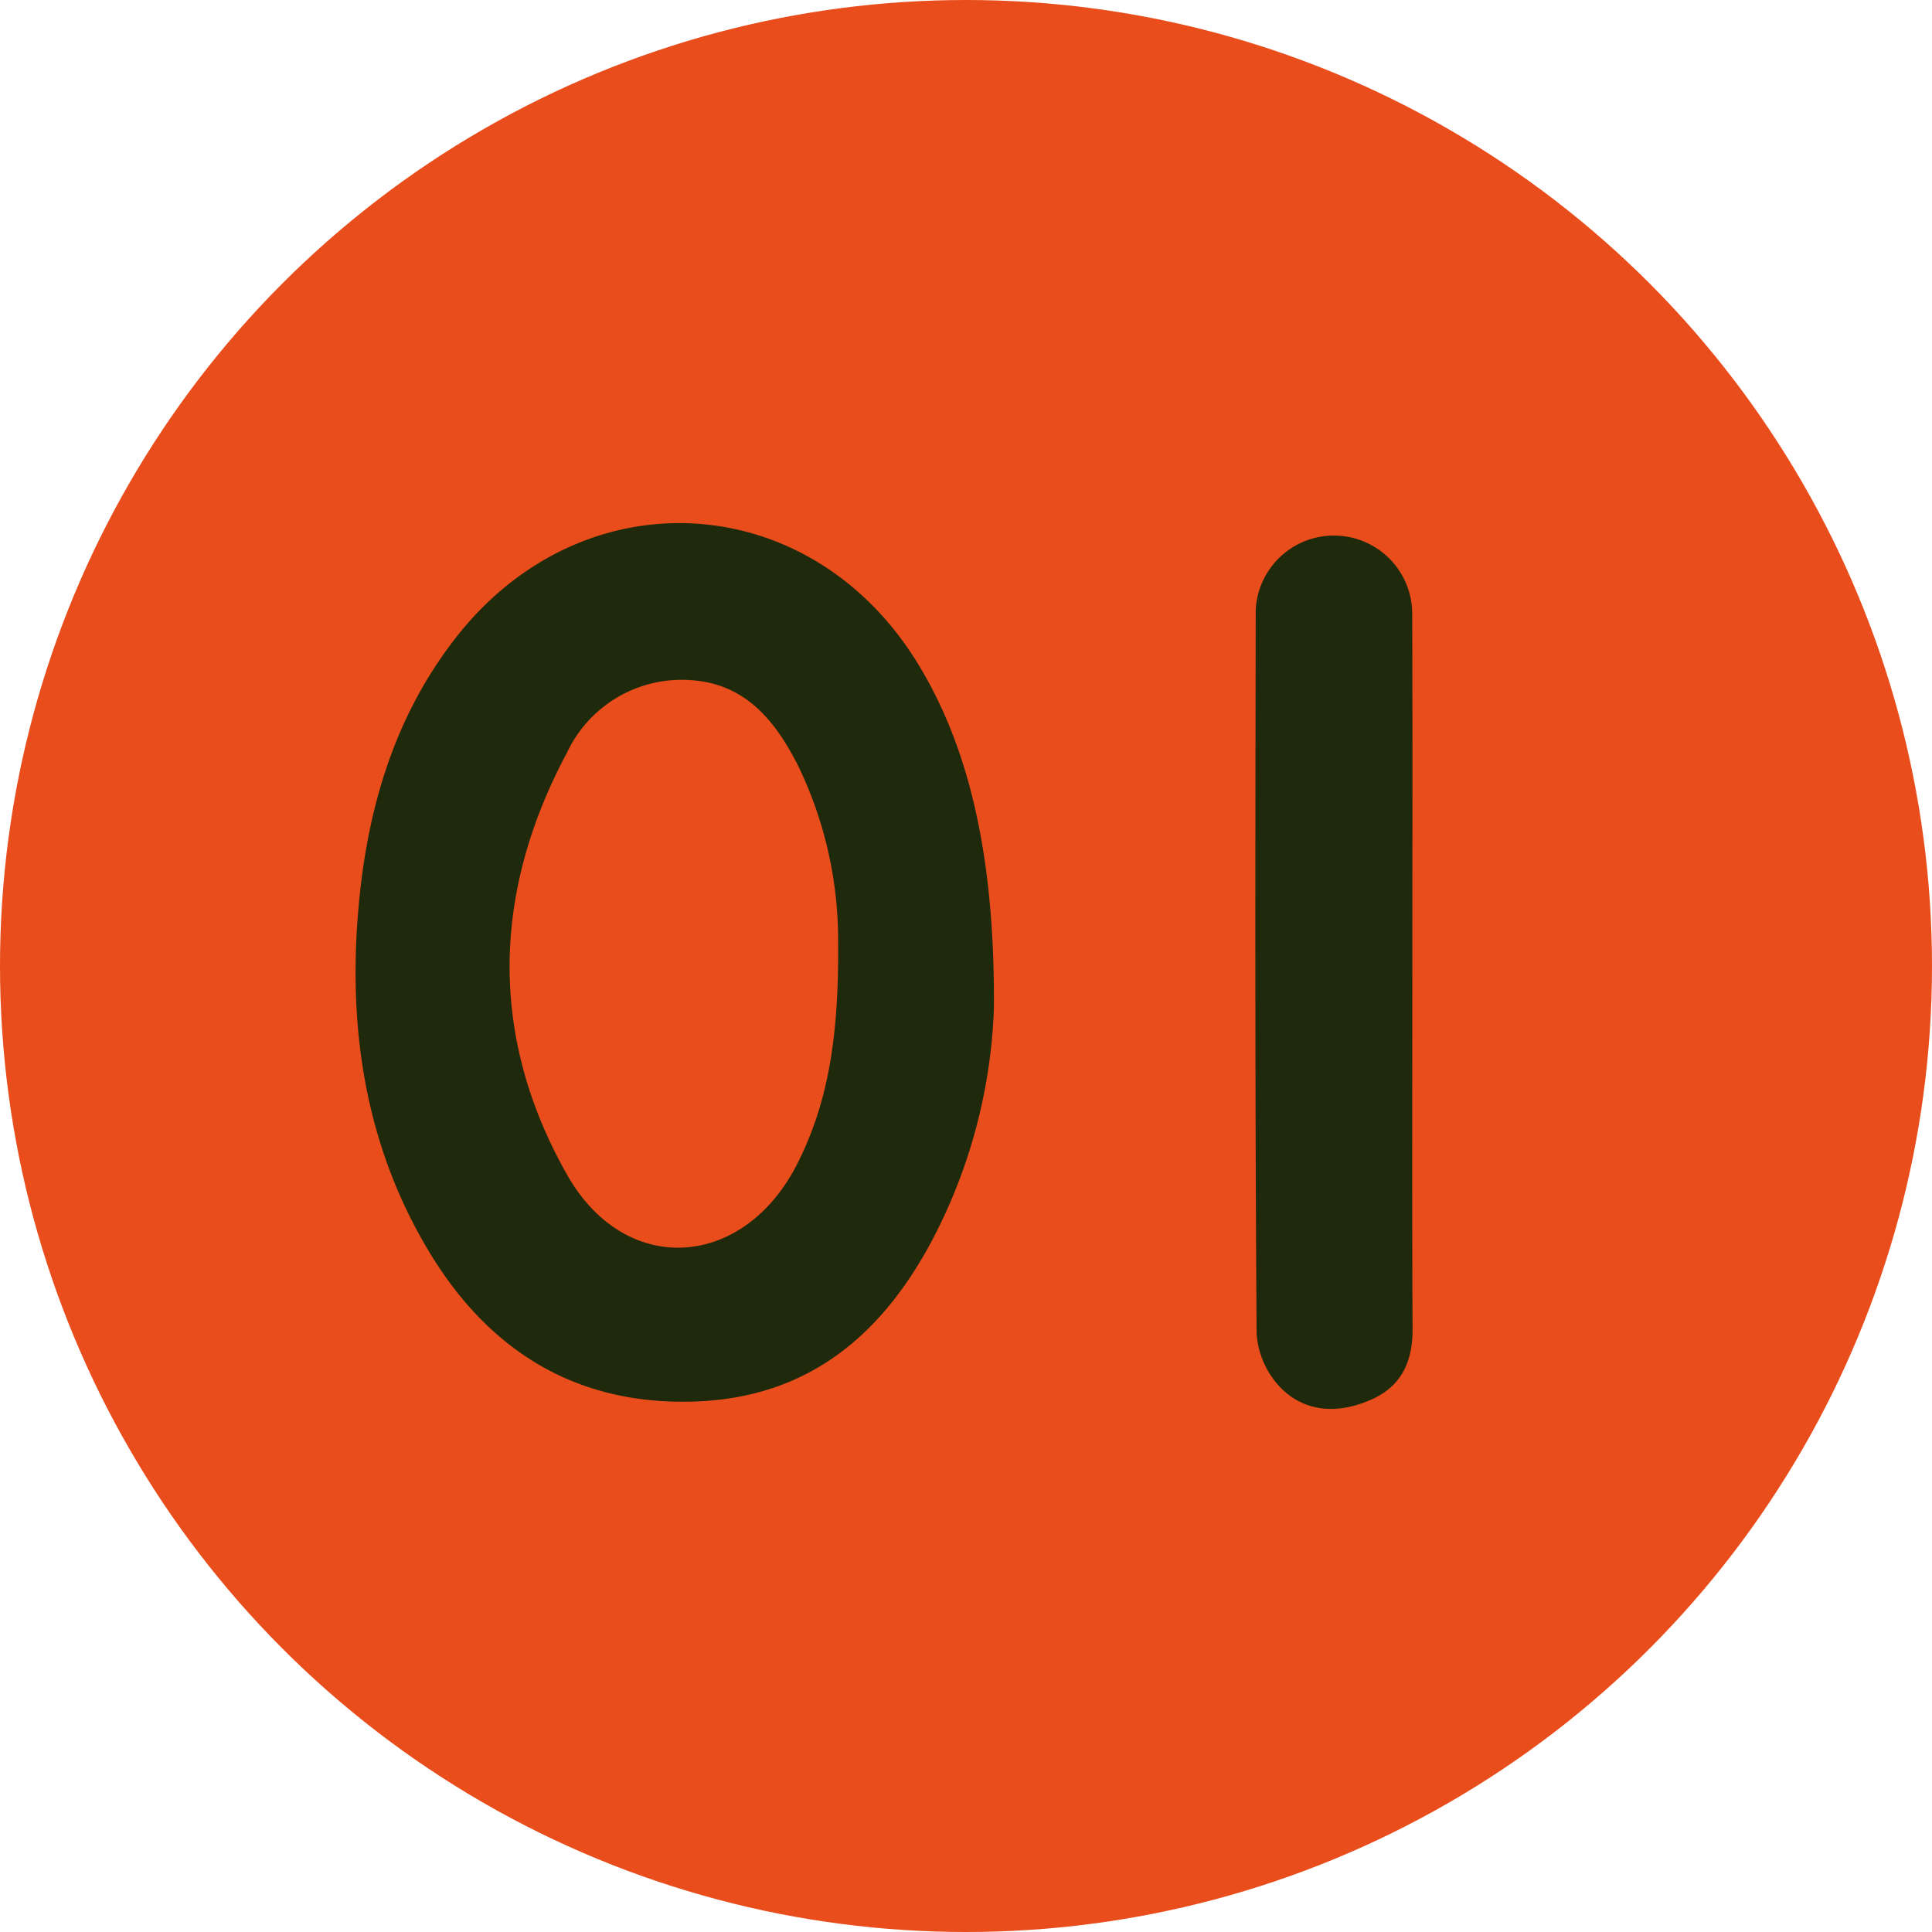 <svg xmlns="http://www.w3.org/2000/svg" xmlns:xlink="http://www.w3.org/1999/xlink" width="129" height="129" viewBox="0 0 129 129">
  <defs>
    <clipPath id="clip-path">
      <rect id="長方形_5796" data-name="長方形 5796" width="70.574" height="59.148" fill="#1e2a0b"/>
    </clipPath>
  </defs>
  <g id="point-01" transform="translate(-686 -3280)">
    <circle id="楕円形_71" data-name="楕円形 71" cx="64.5" cy="64.5" r="64.5" transform="translate(686 3280)" fill="#e94d1c"/>
    <g id="グループ_6494" data-name="グループ 6494" transform="translate(709.743 3314.926)">
      <g id="グループ_6493" data-name="グループ 6493" transform="translate(0 0)" clip-path="url(#clip-path)">
        <path id="パス_27895" data-name="パス 27895" d="M42.619,32.456a35.976,35.976,0,0,1-3.951,15.1c-3.375,6.542-8.343,10.854-16.059,11.1-7.923.25-13.745-3.419-17.721-10.037C.692,41.629-.5,33.915.176,25.9c.559-6.66,2.349-12.931,6.558-18.3,8.5-10.833,23.641-9.945,30.815,1.795,3.347,5.477,5.153,12.69,5.07,23.064m-10.4-4.507a26.751,26.751,0,0,0-2.679-11.765c-1.515-2.985-3.521-5.481-7.176-5.7a8.458,8.458,0,0,0-8.242,4.826c-5,9.346-5.236,18.959,0,28.2,3.89,6.871,11.789,6.327,15.365-.724,2.113-4.168,2.787-8.667,2.732-14.845" transform="translate(0 0)" fill="#1e2a0b"/>
        <path id="パス_27896" data-name="パス 27896" d="M80.336,30.121c0,7.947-.024,15.893.016,23.84.011,2.149-.732,3.792-2.719,4.686-2.11.95-4.323.931-6-.686a5.781,5.781,0,0,1-1.694-3.695c-.112-16.106-.088-32.215-.06-48.323a5.228,5.228,0,0,1,10.448.123c.033,8.018.011,16.037.011,24.055" transform="translate(-9.778 -0.138)" fill="#1e2a0b"/>
      </g>
    </g>
  </g>
</svg>
